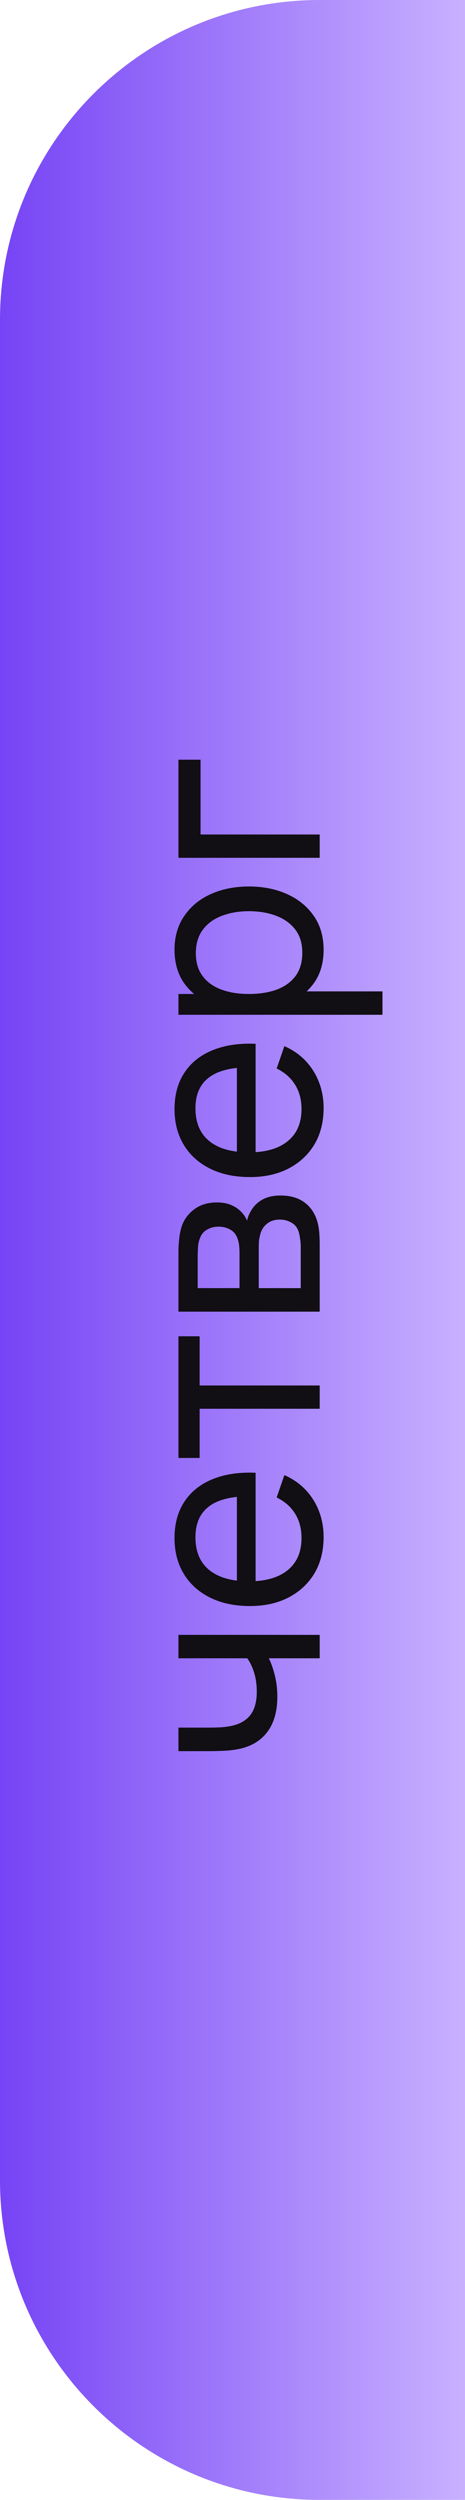 <?xml version="1.0" encoding="UTF-8"?> <svg xmlns="http://www.w3.org/2000/svg" width="32" height="172" viewBox="0 0 32 172" fill="none"><g filter="url(#filter0_b_618_138)"><path d="M32 172L32 9.53674e-07H22C9.85 9.53674e-07 0 9.85 0 22L0 150C0 162.15 9.85 172 22 172H32Z" fill="url(#paint0_linear_618_138)"></path></g><path d="M22 114.094H18.499C18.661 114.418 18.799 114.811 18.913 115.273C19.027 115.729 19.084 116.218 19.084 116.74C19.084 117.73 18.862 118.528 18.418 119.134C17.974 119.74 17.335 120.136 16.501 120.322C16.249 120.376 15.988 120.415 15.718 120.439C15.448 120.457 15.202 120.469 14.98 120.475C14.758 120.481 14.596 120.484 14.494 120.484H12.28V118.864H14.494C14.668 118.864 14.884 118.858 15.142 118.846C15.394 118.834 15.64 118.804 15.88 118.756C16.474 118.636 16.921 118.387 17.221 118.009C17.521 117.625 17.671 117.085 17.671 116.389C17.671 115.921 17.611 115.489 17.491 115.093C17.371 114.697 17.212 114.364 17.014 114.094H12.28V112.483H22V114.094ZM22.27 105.748C22.27 106.702 22.06 107.536 21.64 108.25C21.214 108.958 20.623 109.51 19.867 109.906C19.105 110.302 18.217 110.5 17.203 110.5C16.141 110.5 15.223 110.305 14.449 109.915C13.669 109.525 13.069 108.982 12.649 108.286C12.223 107.584 12.01 106.762 12.01 105.82C12.01 104.842 12.235 104.011 12.685 103.327C13.135 102.637 13.777 102.121 14.611 101.779C15.445 101.431 16.438 101.281 17.59 101.329V102.949H17.014C15.82 102.967 14.929 103.21 14.341 103.678C13.747 104.146 13.45 104.842 13.45 105.766C13.45 106.756 13.768 107.509 14.404 108.025C15.04 108.541 15.952 108.799 17.14 108.799C18.286 108.799 19.174 108.541 19.804 108.025C20.434 107.509 20.749 106.774 20.749 105.82C20.749 105.178 20.602 104.62 20.308 104.146C20.014 103.672 19.591 103.3 19.039 103.03L19.57 101.491C20.428 101.869 21.094 102.439 21.568 103.201C22.036 103.957 22.27 104.806 22.27 105.748ZM17.59 109.339H16.303V102.157H17.59V109.339ZM22 96.927H13.738V100.311H12.28V91.941H13.738V95.325H22V96.927ZM22 90.246H12.28V86.106C12.28 85.86 12.295 85.596 12.325 85.314C12.349 85.026 12.394 84.765 12.46 84.531C12.598 84.009 12.883 83.58 13.315 83.244C13.741 82.902 14.281 82.731 14.935 82.731C15.301 82.731 15.619 82.788 15.889 82.902C16.159 83.01 16.393 83.166 16.591 83.37C16.681 83.46 16.762 83.559 16.834 83.667C16.906 83.775 16.963 83.883 17.005 83.991C17.041 83.781 17.122 83.568 17.248 83.352C17.434 83.01 17.695 82.743 18.031 82.551C18.367 82.353 18.796 82.254 19.318 82.254C19.978 82.254 20.524 82.413 20.956 82.731C21.382 83.049 21.676 83.487 21.838 84.045C21.904 84.279 21.949 84.537 21.973 84.819C21.991 85.101 22 85.374 22 85.638V90.246ZM20.695 88.626V85.728C20.695 85.602 20.683 85.452 20.659 85.278C20.635 85.098 20.605 84.939 20.569 84.801C20.479 84.489 20.311 84.264 20.065 84.126C19.819 83.982 19.552 83.91 19.264 83.91C18.88 83.91 18.568 84.018 18.328 84.234C18.088 84.444 17.938 84.723 17.878 85.071C17.842 85.197 17.821 85.335 17.815 85.485C17.809 85.629 17.806 85.758 17.806 85.872V88.626H20.695ZM16.483 88.626V86.214C16.483 86.046 16.474 85.869 16.456 85.683C16.432 85.497 16.393 85.335 16.339 85.197C16.237 84.921 16.069 84.72 15.835 84.594C15.595 84.462 15.334 84.396 15.052 84.396C14.74 84.396 14.467 84.468 14.233 84.612C13.993 84.75 13.828 84.963 13.738 85.251C13.666 85.443 13.627 85.659 13.621 85.899C13.609 86.133 13.603 86.283 13.603 86.349V88.626H16.483ZM22.27 76.234C22.27 77.188 22.06 78.022 21.64 78.736C21.214 79.444 20.623 79.996 19.867 80.392C19.105 80.788 18.217 80.986 17.203 80.986C16.141 80.986 15.223 80.791 14.449 80.401C13.669 80.011 13.069 79.468 12.649 78.772C12.223 78.07 12.01 77.248 12.01 76.306C12.01 75.328 12.235 74.497 12.685 73.813C13.135 73.123 13.777 72.607 14.611 72.265C15.445 71.917 16.438 71.767 17.59 71.815V73.435H17.014C15.82 73.453 14.929 73.696 14.341 74.164C13.747 74.632 13.45 75.328 13.45 76.252C13.45 77.242 13.768 77.995 14.404 78.511C15.04 79.027 15.952 79.285 17.14 79.285C18.286 79.285 19.174 79.027 19.804 78.511C20.434 77.995 20.749 77.26 20.749 76.306C20.749 75.664 20.602 75.106 20.308 74.632C20.014 74.158 19.591 73.786 19.039 73.516L19.57 71.977C20.428 72.355 21.094 72.925 21.568 73.687C22.036 74.443 22.27 75.292 22.27 76.234ZM17.59 79.825H16.303V72.643H17.59V79.825ZM22.27 65.347C22.27 66.26 22.045 67.028 21.595 67.651C21.139 68.275 20.524 68.749 19.75 69.073C18.97 69.391 18.097 69.55 17.131 69.55C16.153 69.55 15.277 69.391 14.503 69.073C13.729 68.749 13.12 68.275 12.676 67.651C12.232 67.022 12.01 66.251 12.01 65.338C12.01 64.439 12.235 63.664 12.685 63.017C13.129 62.362 13.738 61.861 14.512 61.514C15.286 61.166 16.159 60.992 17.131 60.992C18.103 60.992 18.976 61.166 19.75 61.514C20.524 61.861 21.139 62.362 21.595 63.017C22.045 63.664 22.27 64.442 22.27 65.347ZM26.32 69.82H12.28V68.389H19.435V68.21H26.32V69.82ZM20.803 65.546C20.803 64.903 20.641 64.373 20.317 63.953C19.993 63.532 19.555 63.218 19.003 63.008C18.445 62.797 17.821 62.693 17.131 62.693C16.447 62.693 15.829 62.797 15.277 63.008C14.725 63.212 14.287 63.529 13.963 63.962C13.639 64.388 13.477 64.93 13.477 65.591C13.477 66.221 13.633 66.743 13.945 67.156C14.251 67.57 14.68 67.879 15.232 68.084C15.778 68.287 16.411 68.389 17.131 68.389C17.839 68.389 18.472 68.29 19.03 68.093C19.582 67.888 20.017 67.576 20.335 67.156C20.647 66.737 20.803 66.2 20.803 65.546ZM22 59.019H12.28V52.269H13.801V57.416H22V59.019Z" fill="#110E14"></path><defs><filter id="filter0_b_618_138" x="-40" y="-40" width="112" height="252" filterUnits="userSpaceOnUse" color-interpolation-filters="sRGB"><feFlood flood-opacity="0" result="BackgroundImageFix"></feFlood><feGaussianBlur in="BackgroundImageFix" stdDeviation="20"></feGaussianBlur><feComposite in2="SourceAlpha" operator="in" result="effect1_backgroundBlur_618_138"></feComposite><feBlend mode="normal" in="SourceGraphic" in2="effect1_backgroundBlur_618_138" result="shape"></feBlend></filter><linearGradient id="paint0_linear_618_138" x1="32" y1="86" x2="0" y2="86" gradientUnits="userSpaceOnUse"><stop stop-color="#C9B1FF"></stop><stop offset="1" stop-color="#7644F5"></stop></linearGradient></defs></svg> 